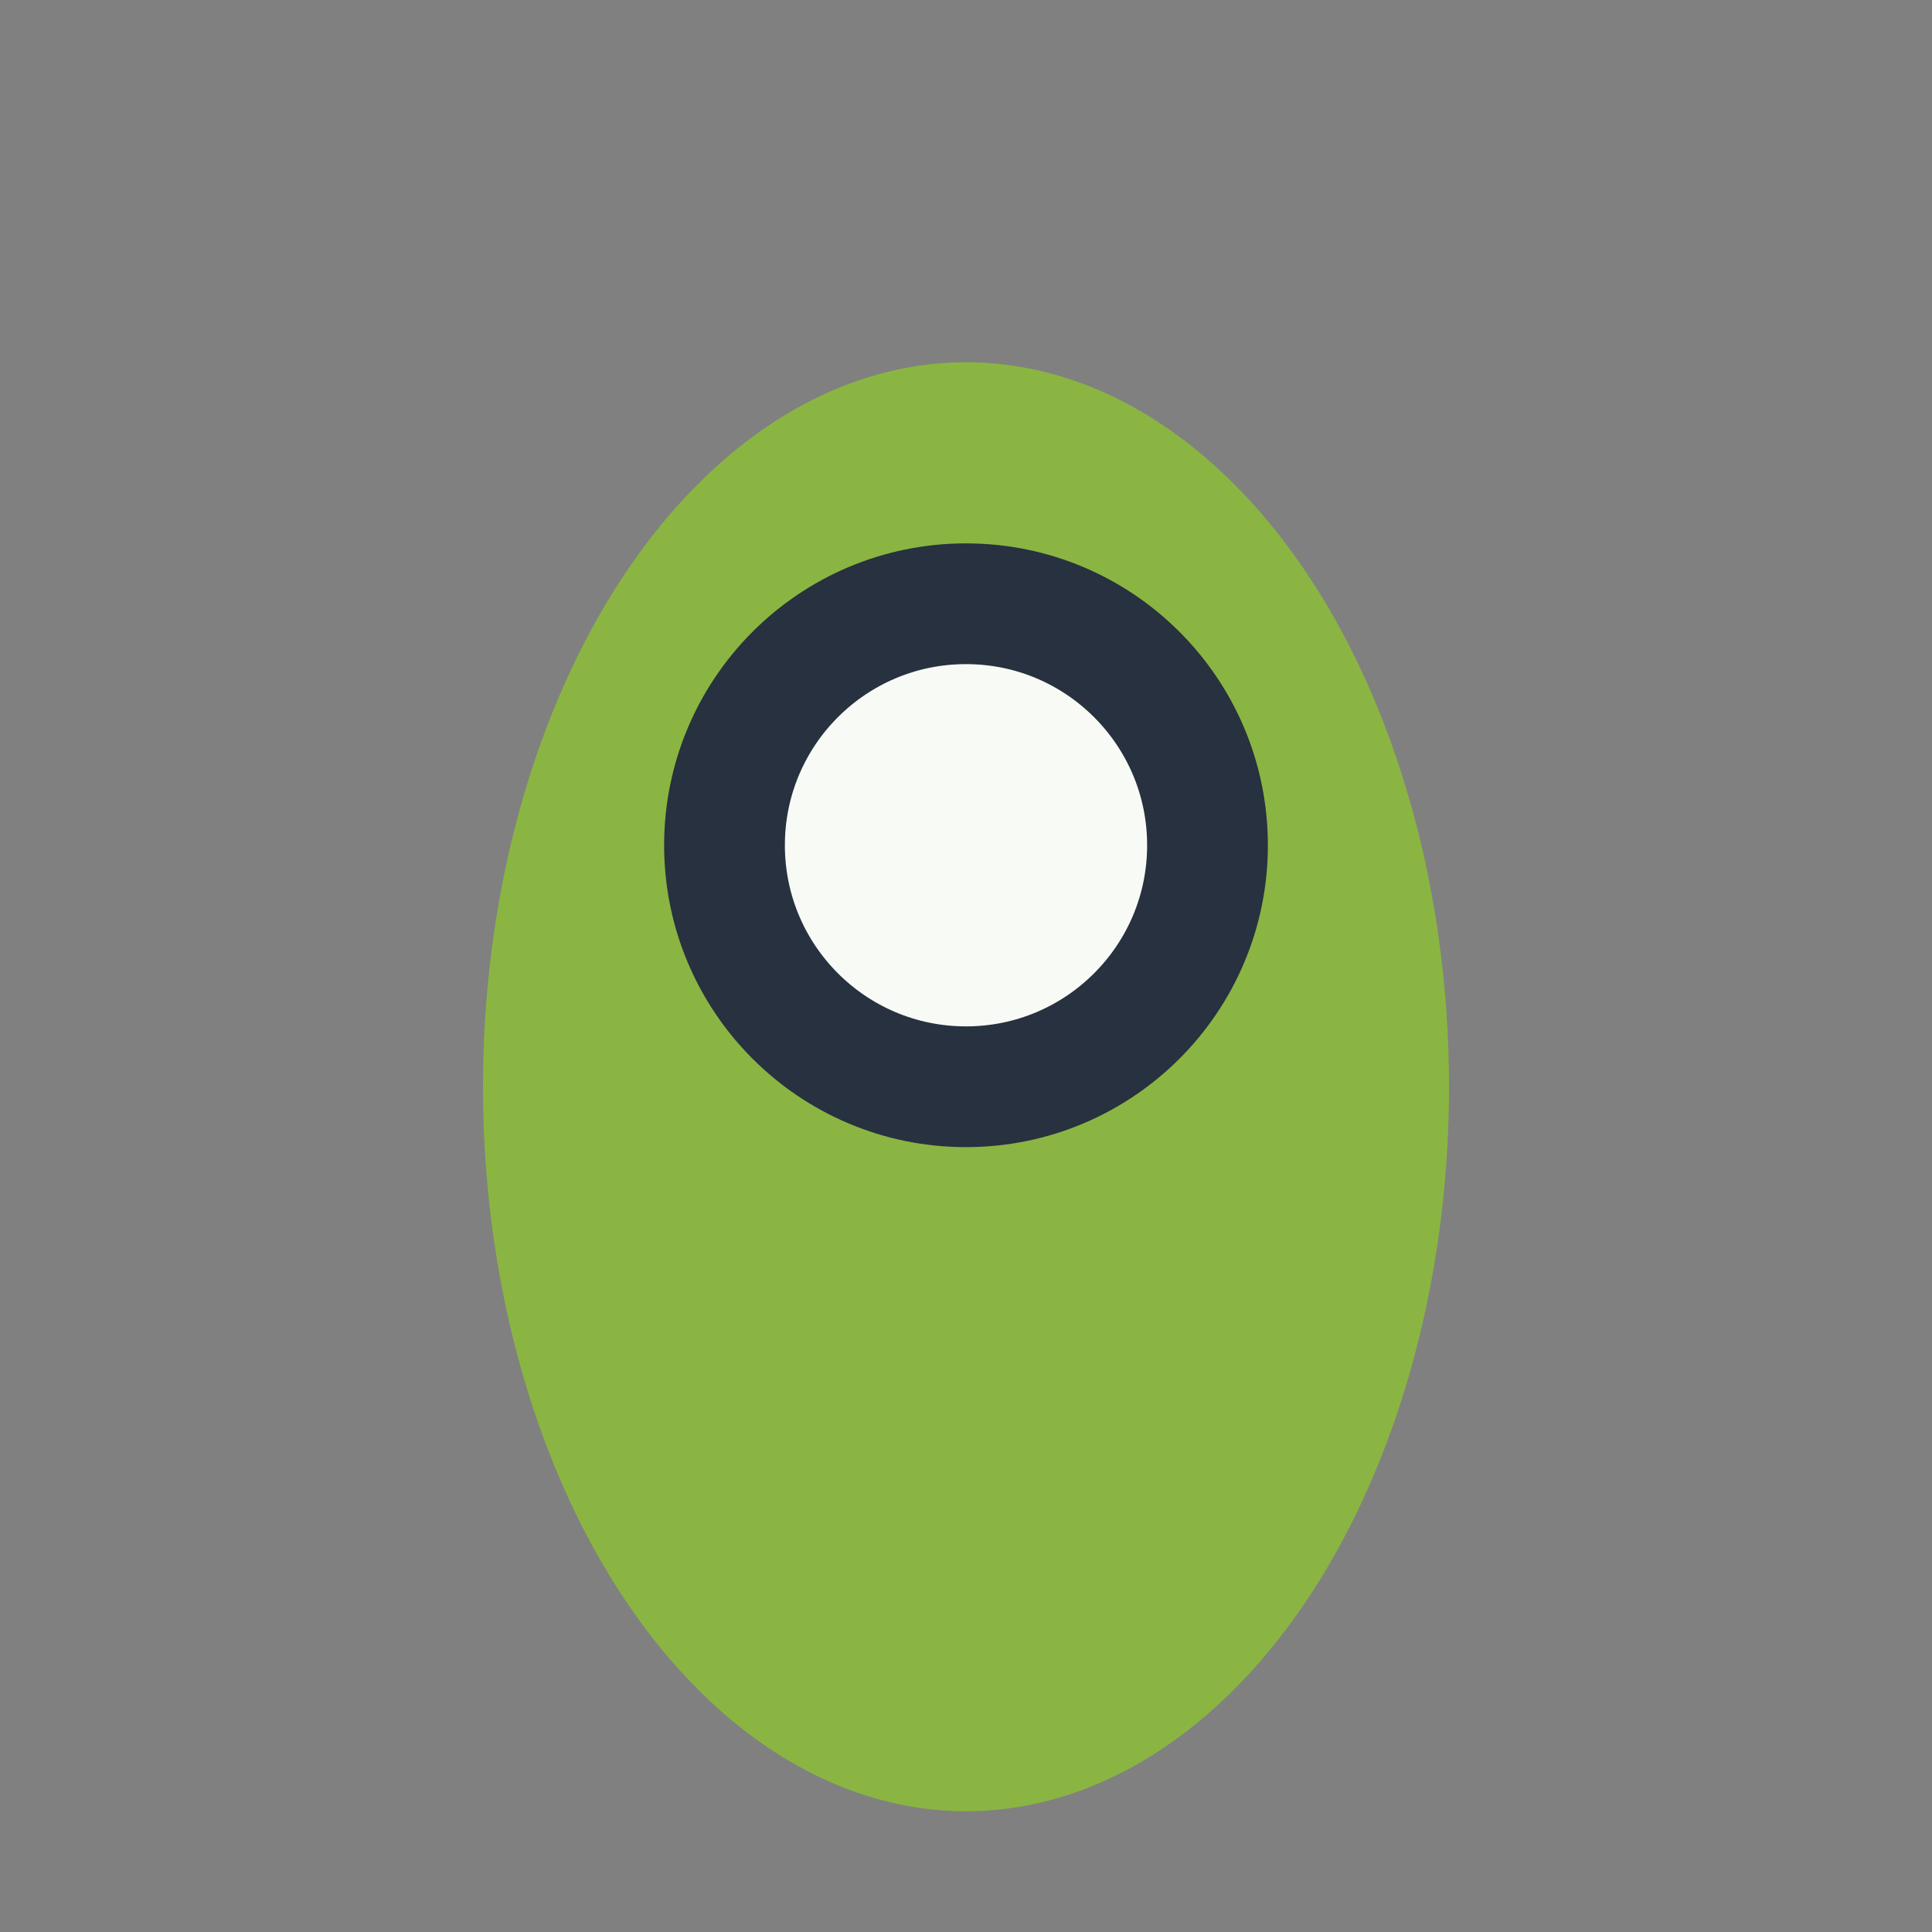 <?xml version="1.0" encoding="UTF-8"?>
<svg xmlns="http://www.w3.org/2000/svg" width="32" height="32" viewBox="0 0 32 32"><rect x="0" y="0" width="32" height="32" fill="#808080" stroke="none"/><ellipse cx="16" cy="18" rx="8" ry="12" fill="#8AB542"/><circle cx="16" cy="14" r="4" fill="#F8FAF6" stroke="#27313F" stroke-width="2"/></svg>